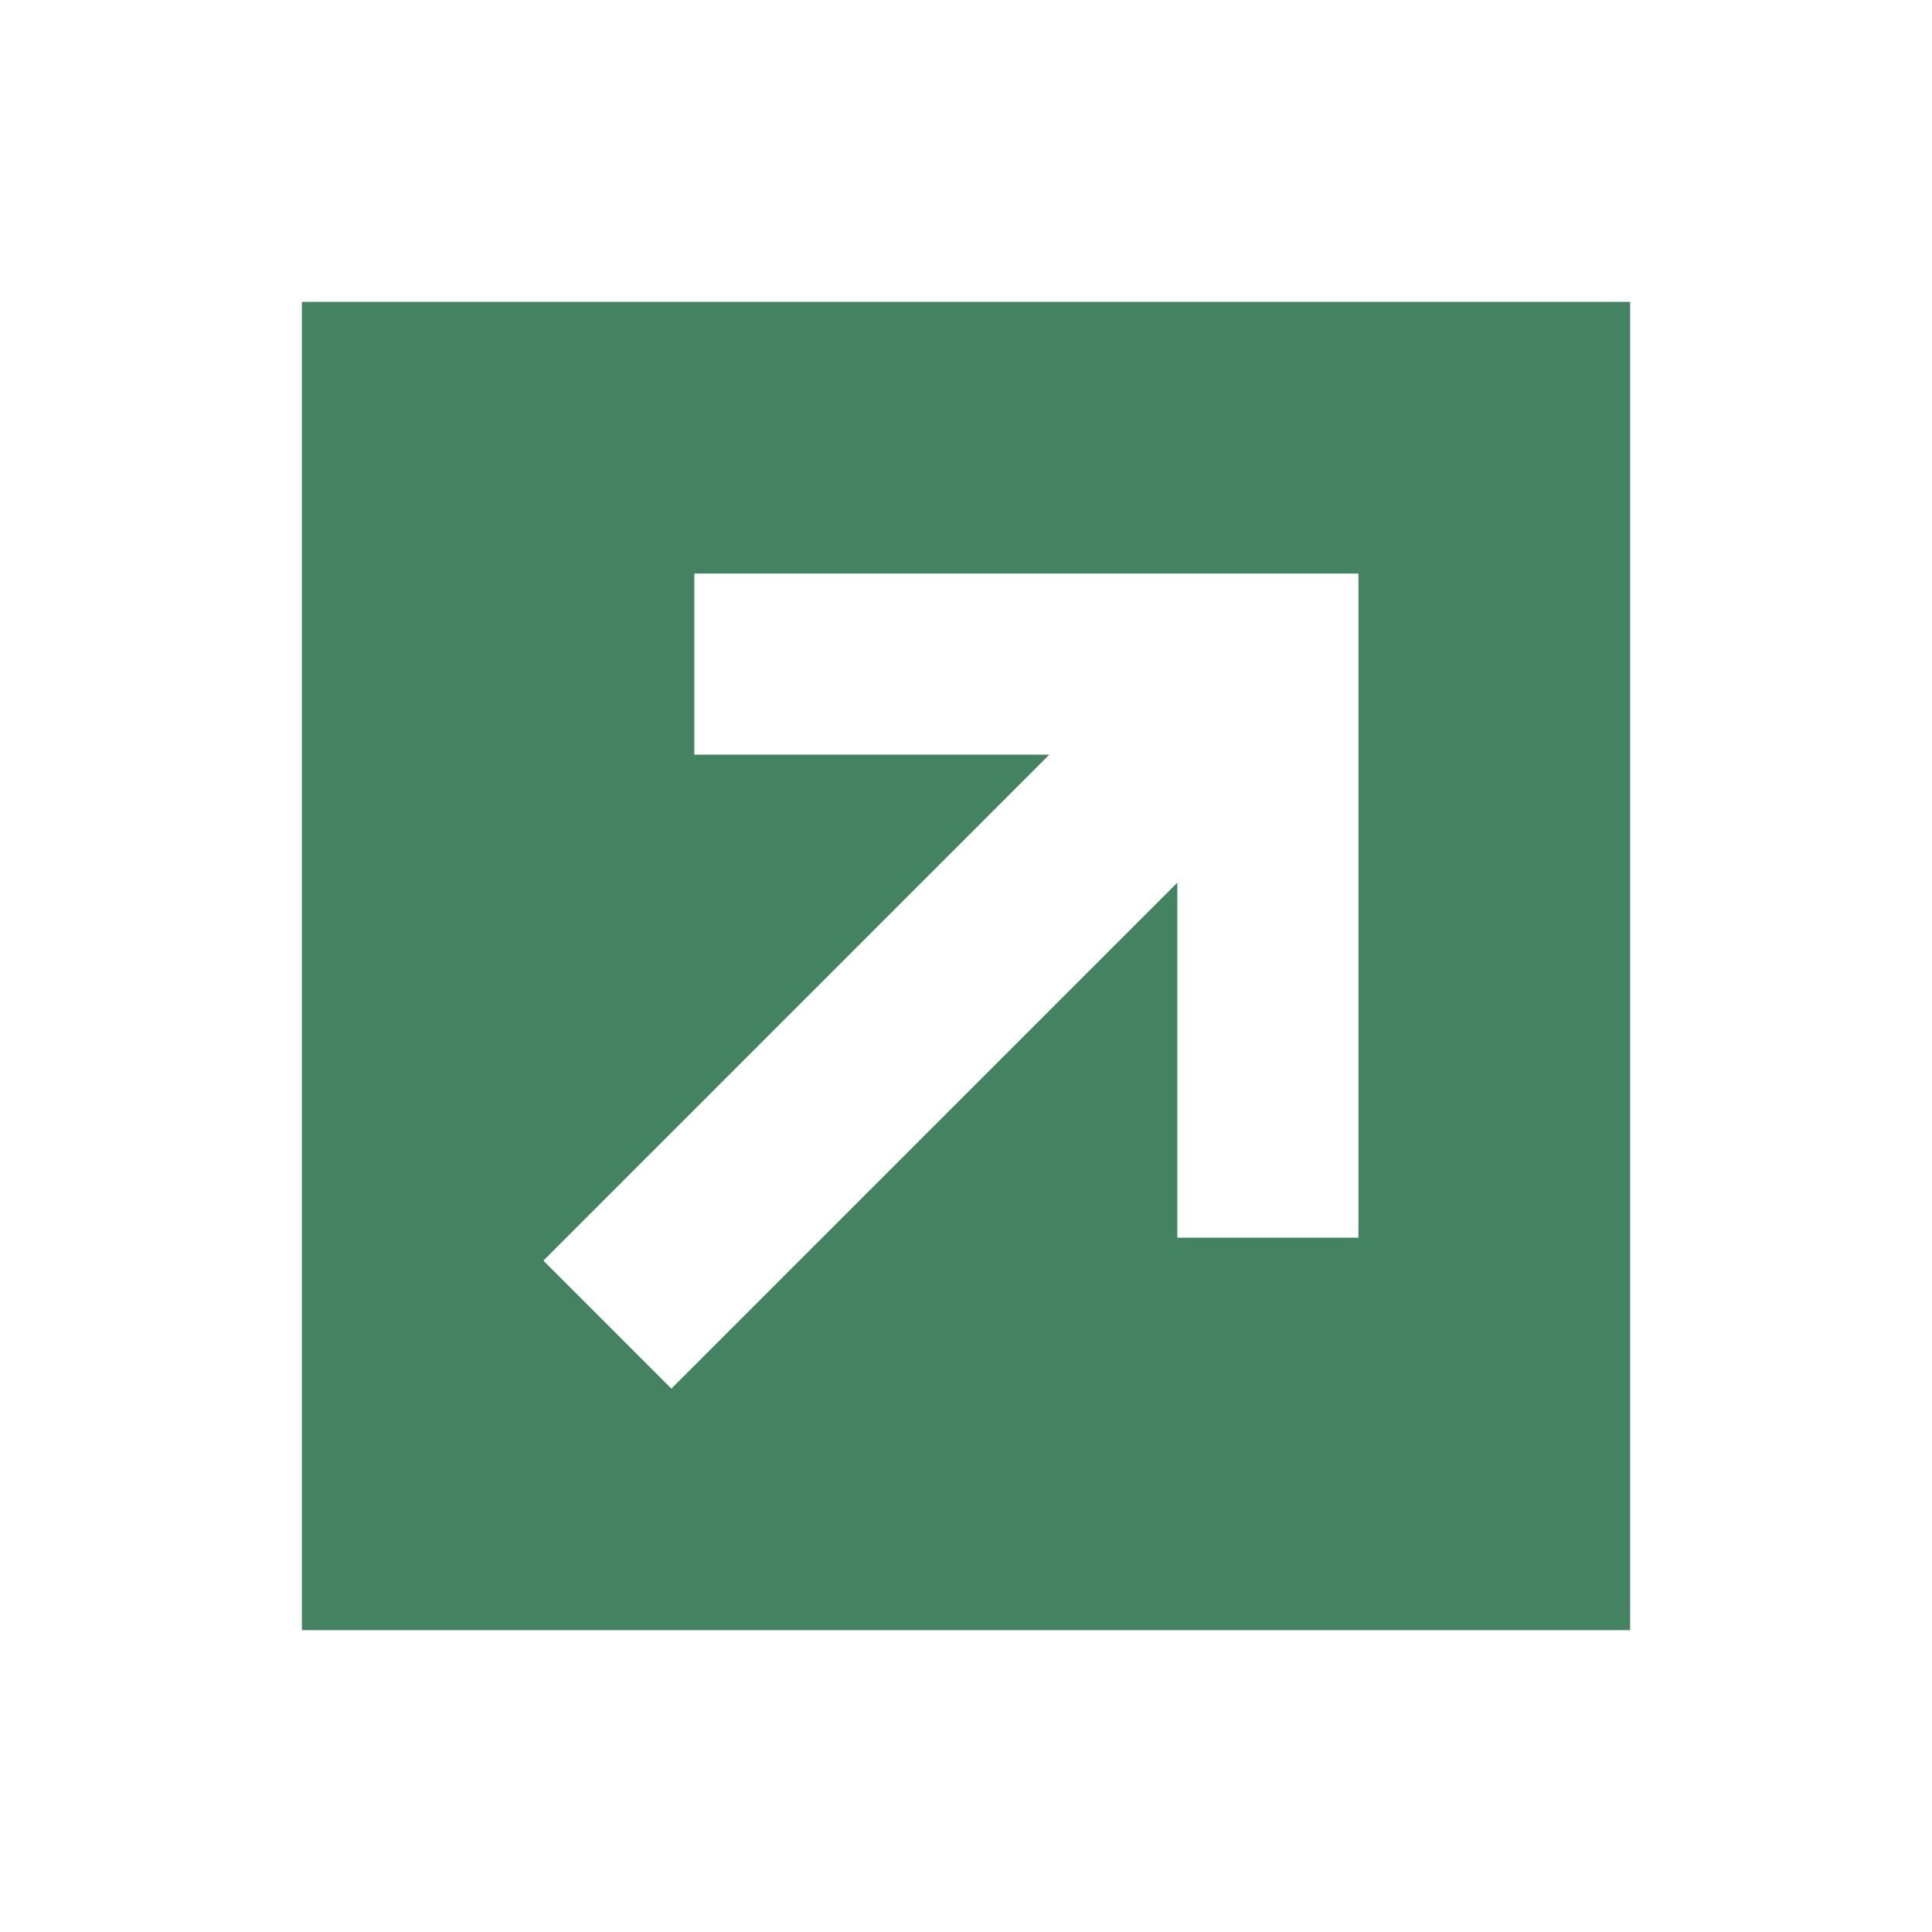 <svg xmlns="http://www.w3.org/2000/svg"  viewBox="0 0 64 64"><defs fill="#448361" /><path  d="m10,10v44h44V10H10Zm35,31h-6v-11.76l-16.76,16.76-4.24-4.24,16.76-16.76h-11.76v-6h22v22Z" fill="#448361" /></svg>